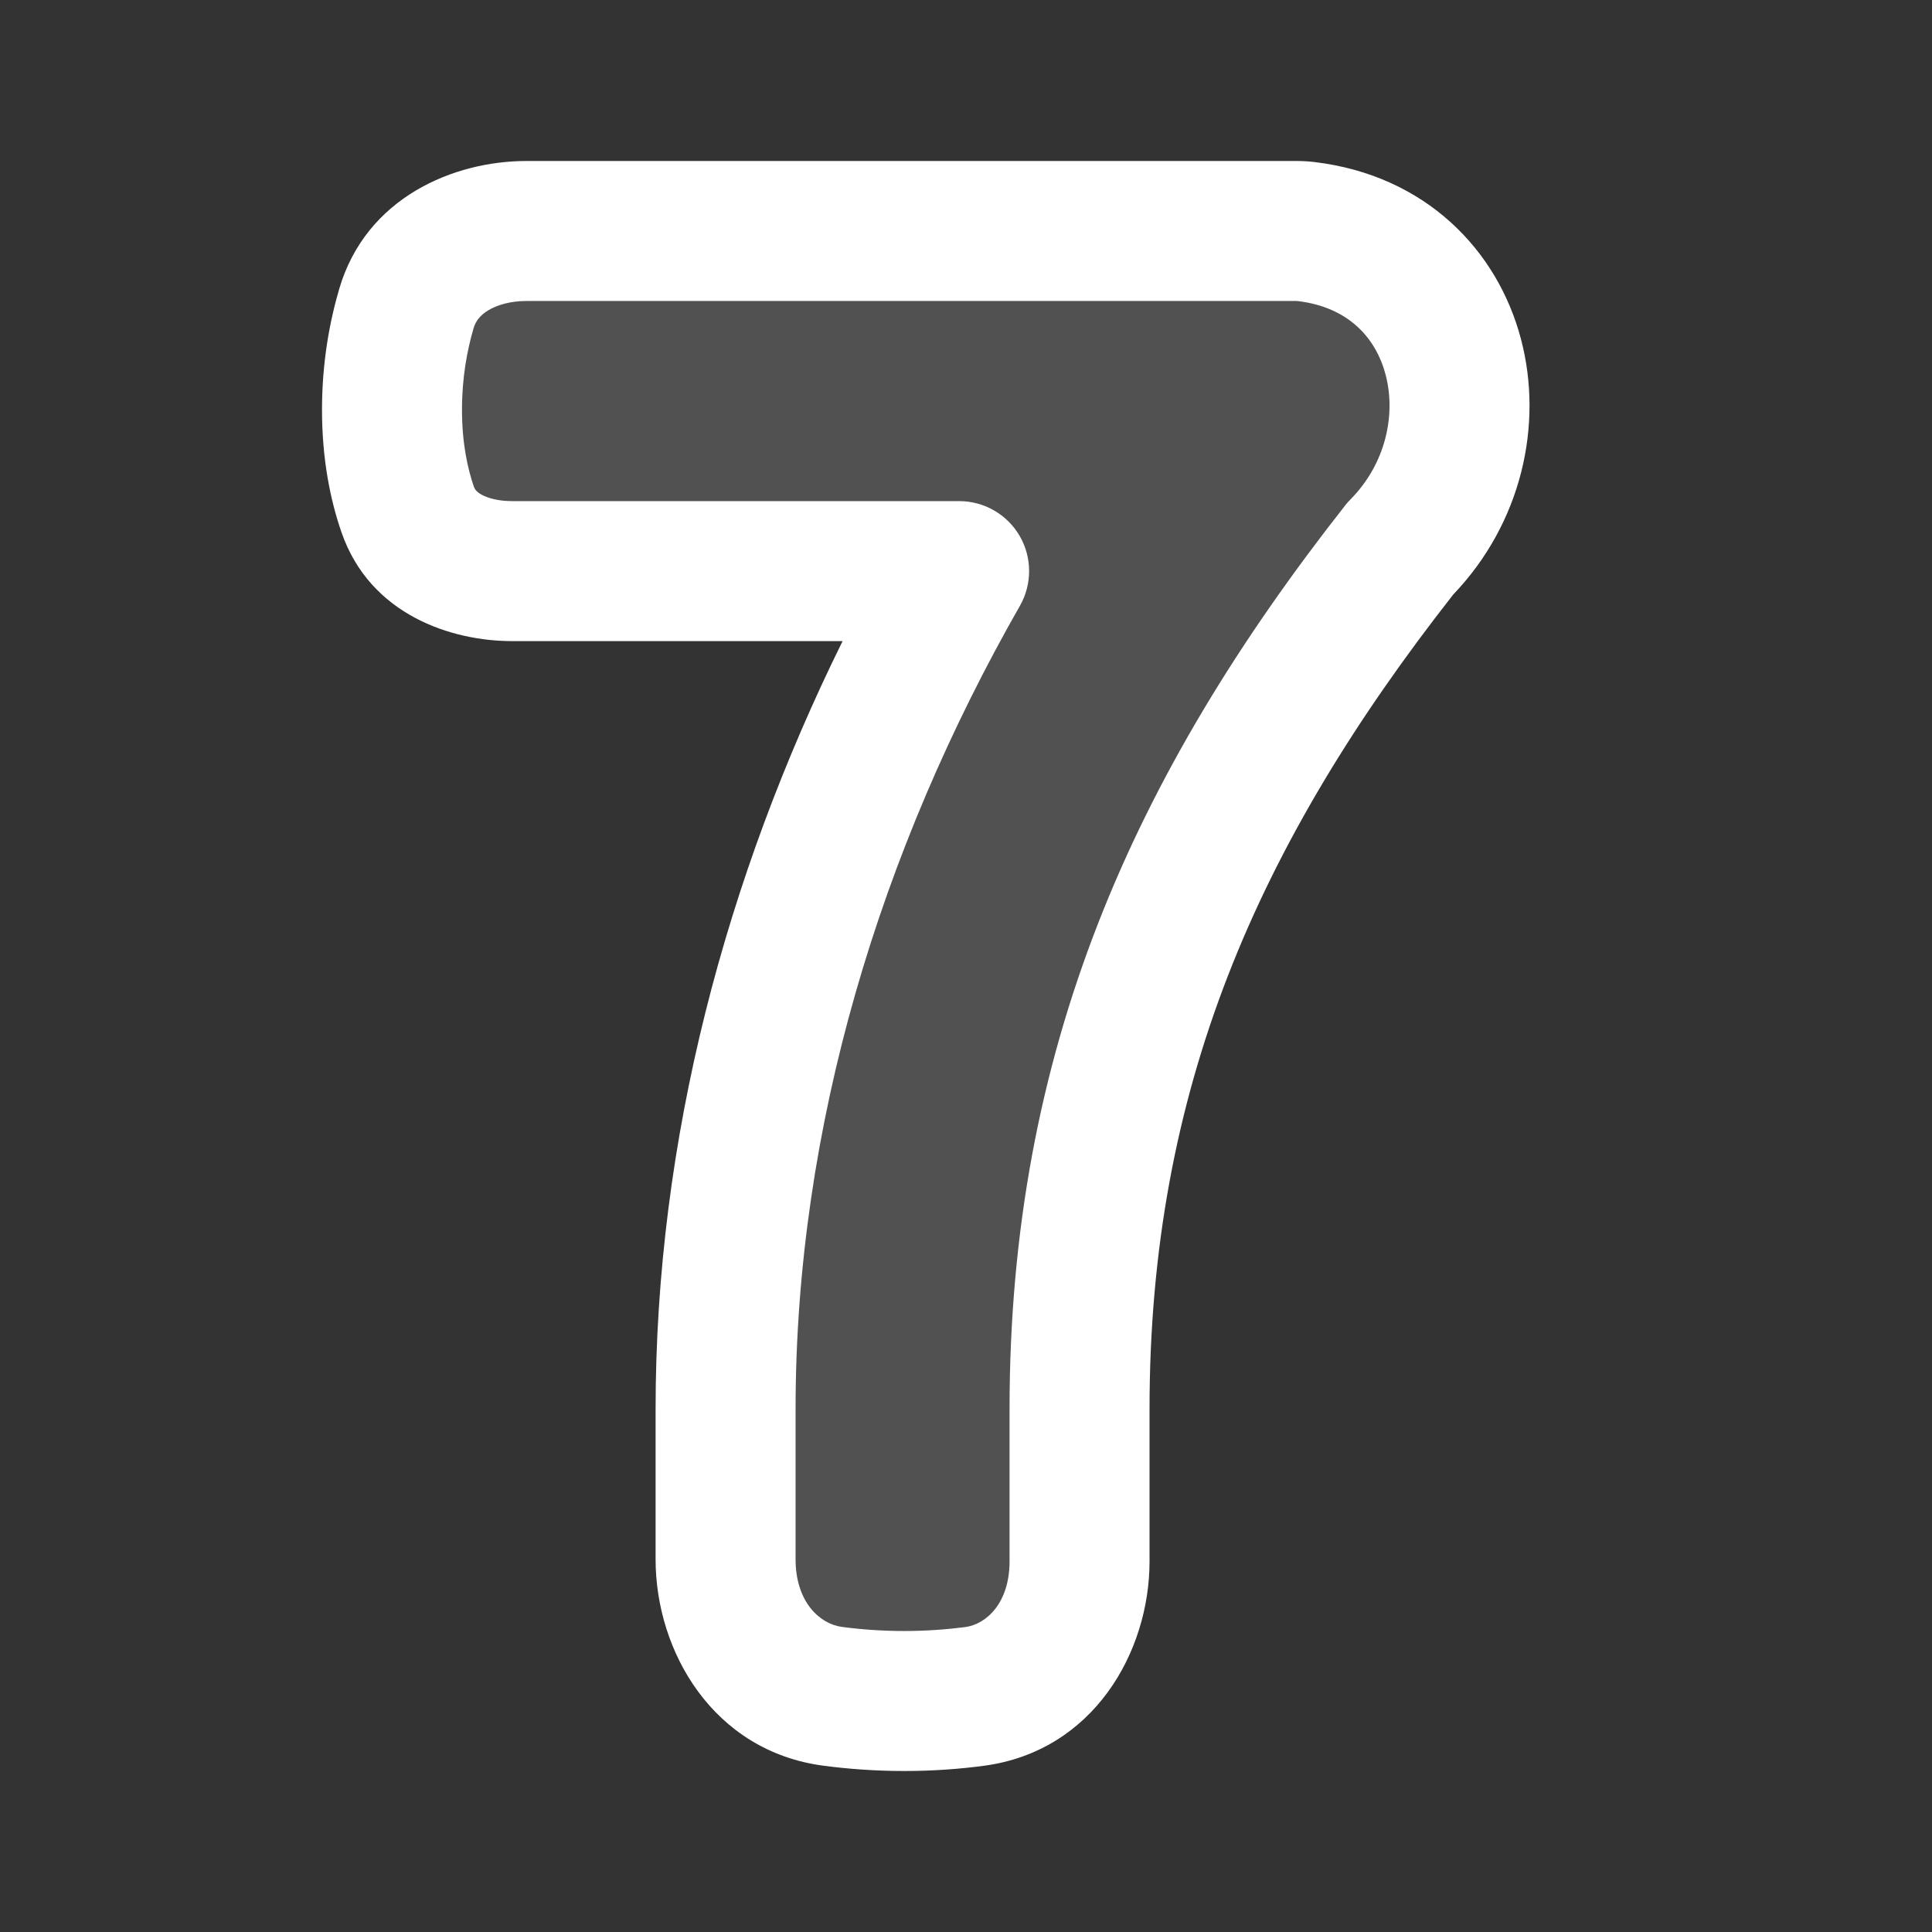 <svg width="24" height="24" viewBox="0 0 24 24" fill="none" xmlns="http://www.w3.org/2000/svg">
<rect x="0" y="0" width="24" height="24" fill="#333333" stroke="none"/>
<path fill-rule="evenodd" clip-rule="evenodd" d="M5.049 3.831C5.237 3.193 5.874 2.87 6.539 2.87H10.76H16.106C16.146 2.87 16.186 2.871 16.226 2.876C18.228 3.118 18.709 5.482 17.397 6.812C14.848 10.054 13.41 13.295 13.41 17.502V19.396C13.41 20.218 12.917 20.967 12.104 21.074C11.844 21.108 11.551 21.13 11.232 21.13C10.91 21.13 10.612 21.107 10.347 21.073C9.52 20.965 9.014 20.206 9.014 19.371V17.502C9.014 13.828 10.118 10.24 11.915 7.094H6.359C5.798 7.094 5.247 6.859 5.064 6.328C4.956 6.016 4.87 5.605 4.87 5.089C4.87 4.597 4.948 4.173 5.049 3.831Z" fill="white" fill-opacity="0.15"/>
<path fill-rule="evenodd" clip-rule="evenodd" d="M6.065 3.855C5.963 3.917 5.909 3.99 5.883 4.077C5.803 4.35 5.739 4.691 5.739 5.089C5.739 5.506 5.809 5.821 5.886 6.044C5.897 6.076 5.917 6.109 5.984 6.146C6.063 6.189 6.193 6.225 6.359 6.225H11.915C12.225 6.225 12.511 6.39 12.667 6.658C12.822 6.926 12.823 7.256 12.67 7.525C10.937 10.561 9.883 14.002 9.883 17.502V19.371C9.883 19.896 10.181 20.174 10.459 20.21C10.691 20.241 10.951 20.261 11.232 20.261C11.51 20.261 11.765 20.241 11.991 20.212C12.252 20.177 12.541 19.914 12.541 19.396V17.502C12.541 13.056 14.074 9.631 16.713 6.275C16.733 6.249 16.755 6.225 16.778 6.202C17.214 5.759 17.343 5.153 17.213 4.657C17.091 4.191 16.745 3.815 16.122 3.74C16.121 3.739 16.116 3.739 16.105 3.739H6.539C6.341 3.739 6.176 3.788 6.065 3.855ZM4.215 3.585C4.55 2.45 5.64 2 6.539 2H16.105C16.172 2 16.247 2.003 16.33 2.013C17.709 2.179 18.604 3.106 18.895 4.216C19.174 5.279 18.9 6.5 18.053 7.385C15.611 10.5 14.28 13.549 14.28 17.502V19.396C14.28 20.522 13.583 21.757 12.216 21.936C11.922 21.975 11.592 22 11.232 22C10.869 22 10.533 21.974 10.234 21.935C8.86 21.756 8.144 20.516 8.144 19.371V17.502C8.144 14.158 9.018 10.898 10.467 7.964H6.359C5.616 7.964 4.598 7.643 4.242 6.612C4.103 6.211 4 5.704 4 5.089C4 4.504 4.094 3.997 4.215 3.585Z" fill="white"/>
</svg>
